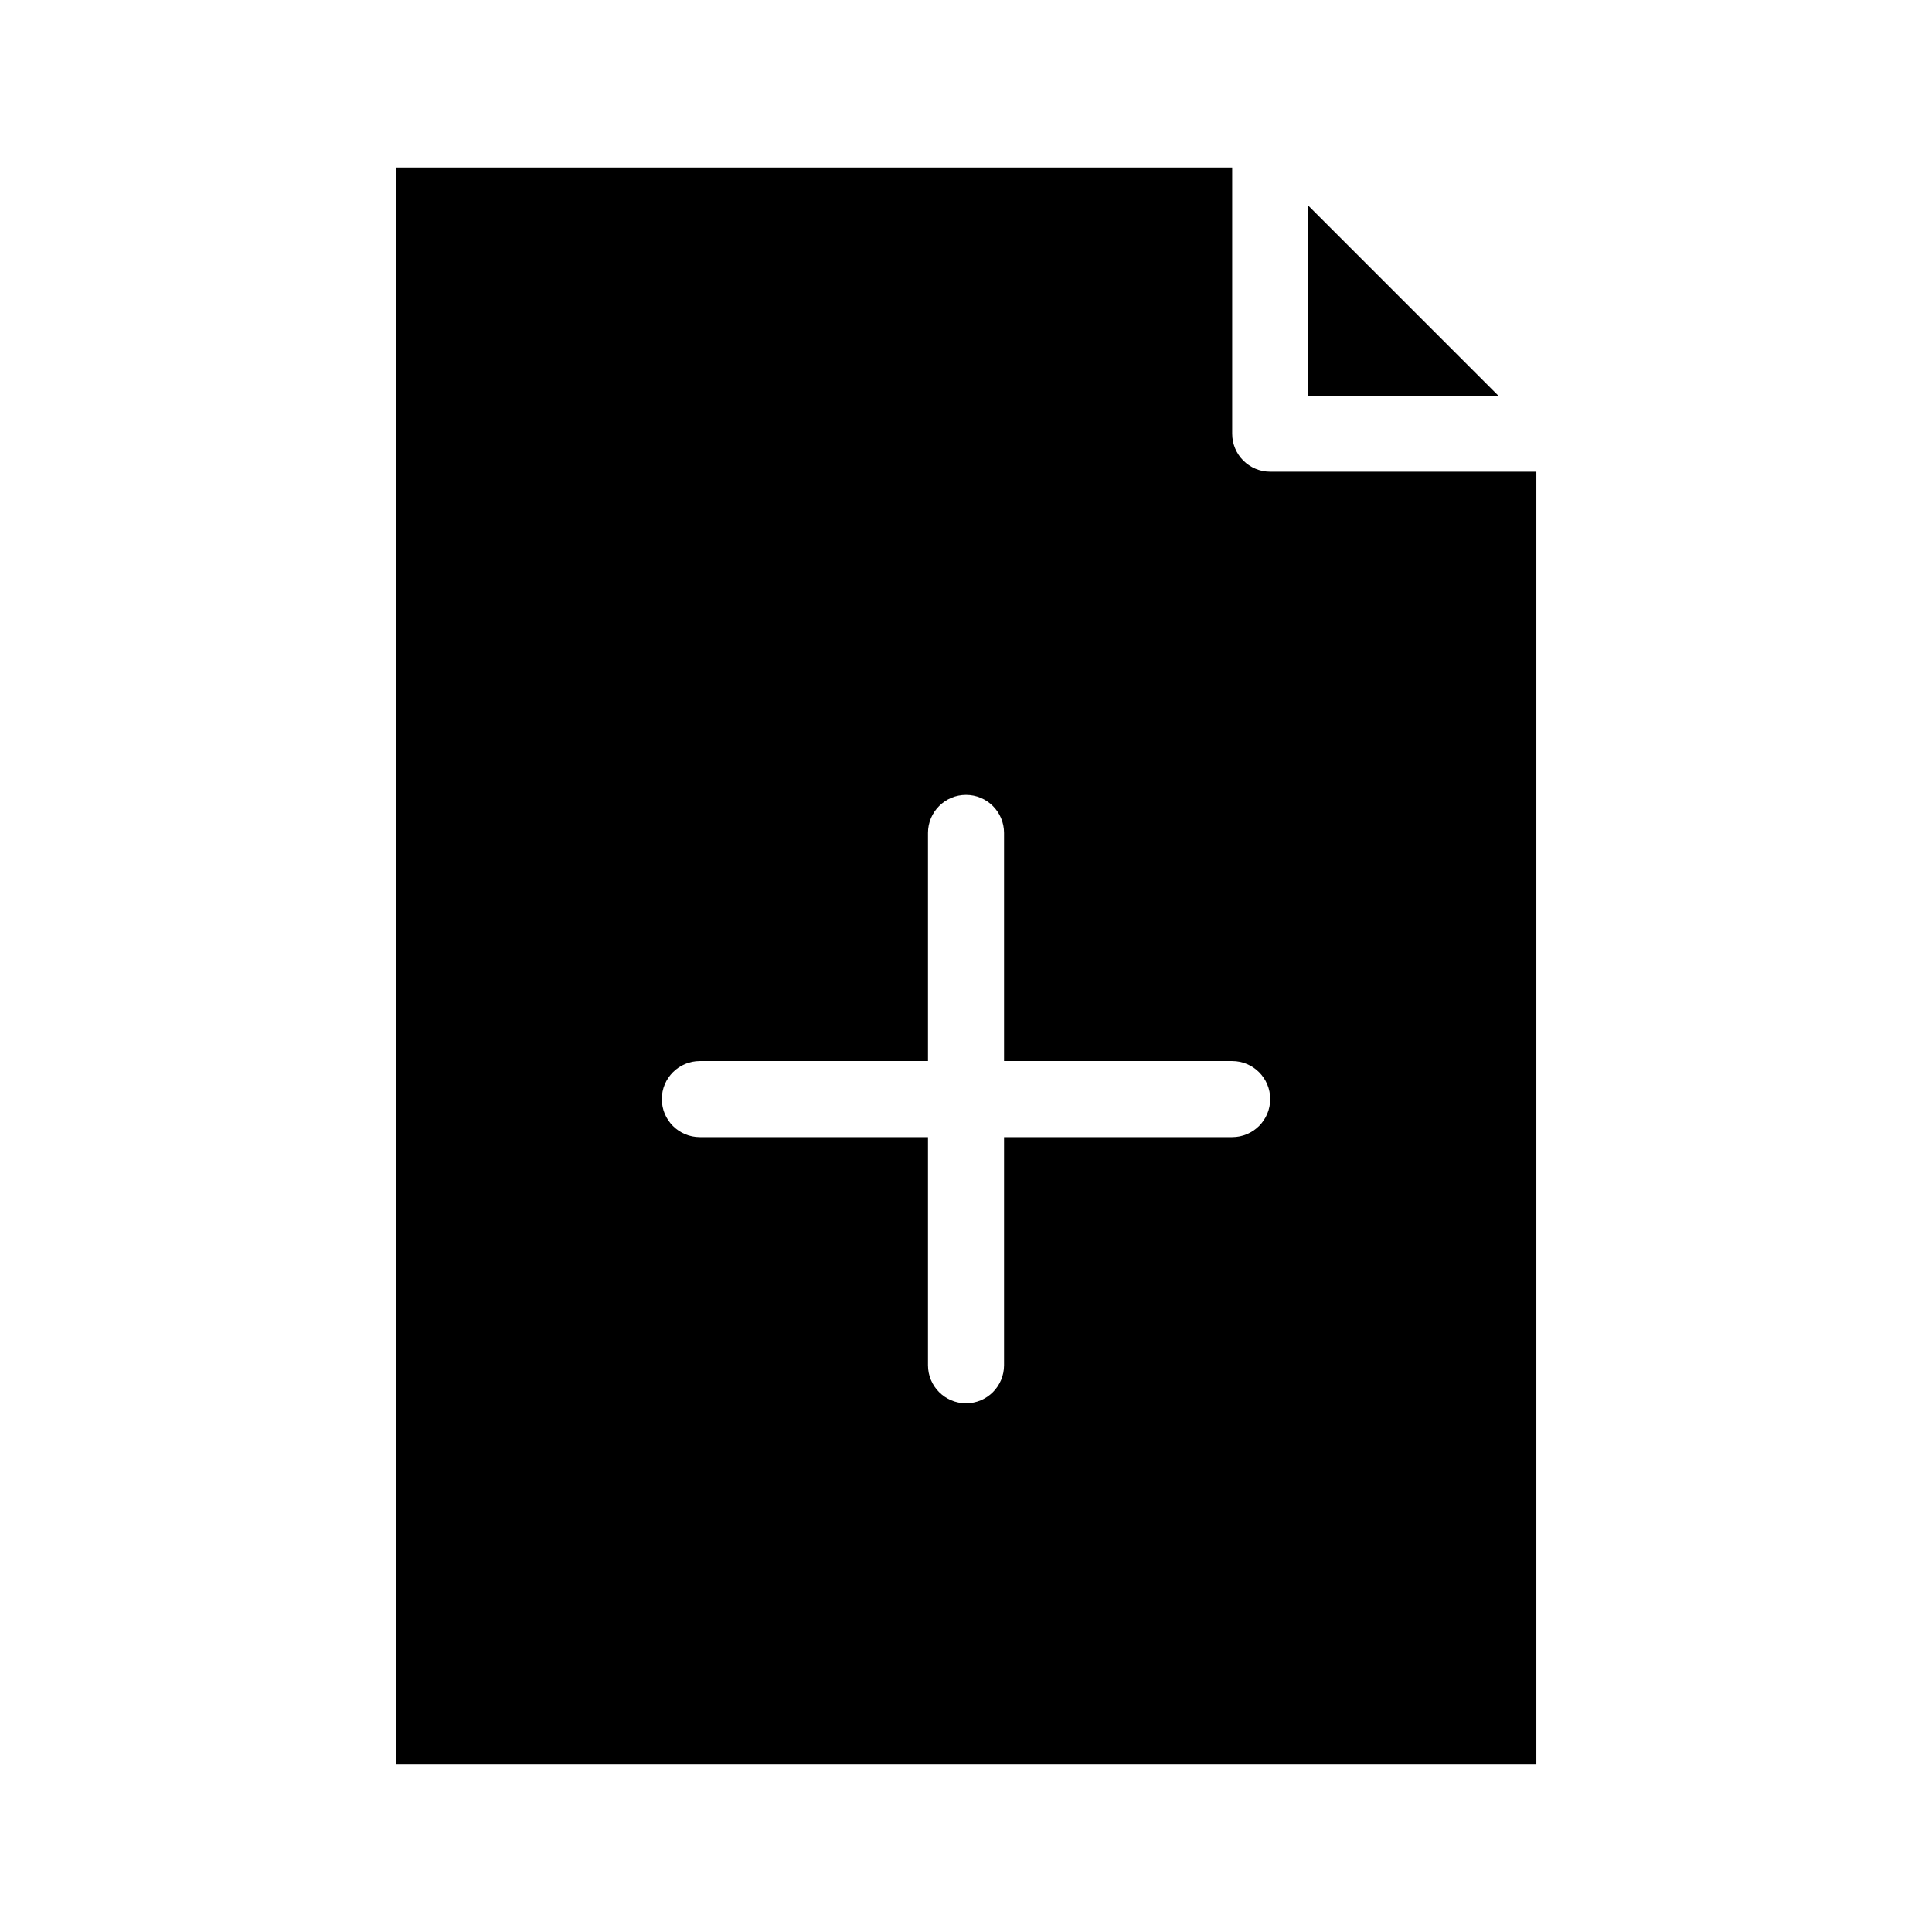 <?xml version="1.0" encoding="UTF-8"?>
<!-- The Best Svg Icon site in the world: iconSvg.co, Visit us! https://iconsvg.co -->
<svg fill="#000000" width="800px" height="800px" version="1.1" viewBox="144 144 512 512" xmlns="http://www.w3.org/2000/svg">
 <path d="m248.86 188.4v423.2h302.29v-342.59h-70.535 0.004c-5.566 0-10.078-4.512-10.078-10.074v-70.535zm241.83 10.078v50.383h50.383zm-90.688 156.18c5.566 0 10.078 4.512 10.078 10.078v60.457h60.457c5.566 0 10.078 4.512 10.078 10.078 0 5.566-4.512 10.078-10.078 10.078h-60.457v60.457c0 5.566-4.512 10.078-10.078 10.078s-10.078-4.512-10.078-10.078v-60.457h-60.457c-5.566 0-10.078-4.512-10.078-10.078 0-5.566 4.512-10.078 10.078-10.078h60.457v-60.457c0-5.566 4.512-10.078 10.078-10.078z"/>
</svg>